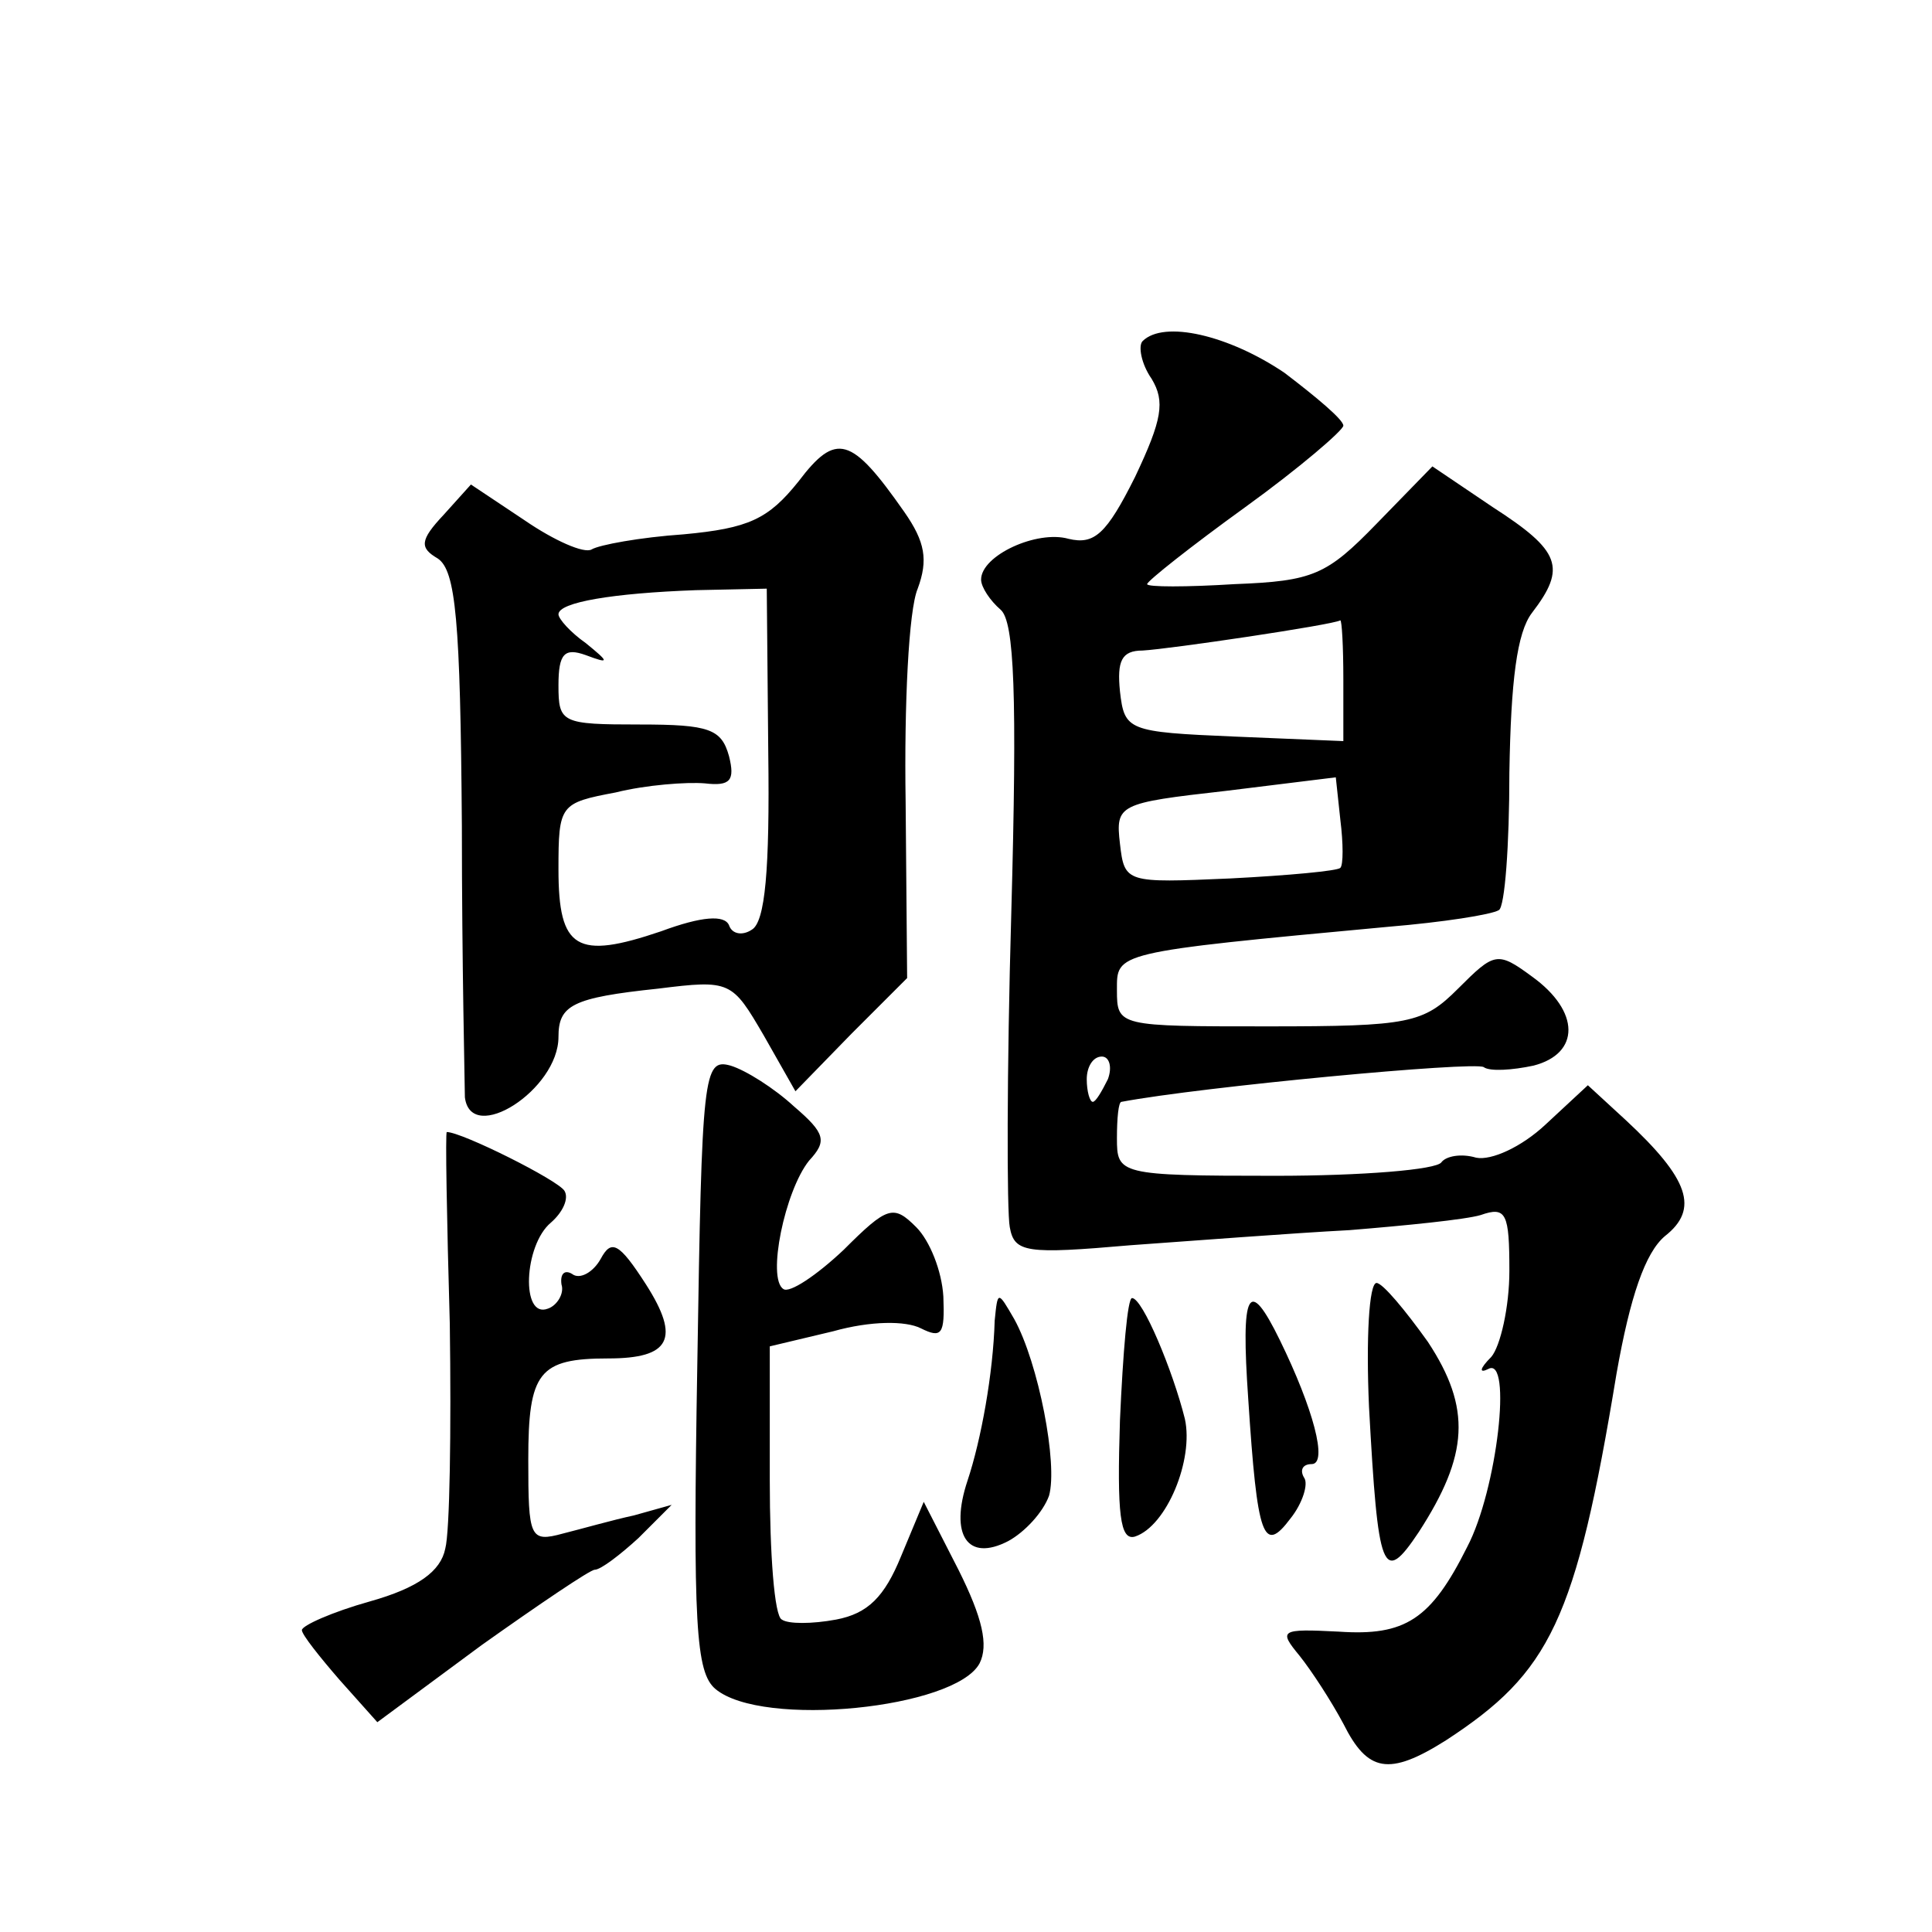 <?xml version="1.0" standalone="no"?>
<!DOCTYPE svg PUBLIC "-//W3C//DTD SVG 20010904//EN"
 "http://www.w3.org/TR/2001/REC-SVG-20010904/DTD/svg10.dtd">
<svg version="1.0" xmlns="http://www.w3.org/2000/svg"
 width="128pt" height="128pt" viewBox="0 0 128 128"
 preserveAspectRatio="xMidYMid meet">
<g transform="translate(0,128) scale(0.1,-0.1)"
fill="#0" stroke="none">
<path d="M757 1054 c-3 -3 -1 -15 6 -25 9 -15 7 -27 -11 -65 -19 -38 -27 -45 -44
-41 -21 6 -58 -11 -58 -27 0 -5 6 -14 13 -20 9 -8 11 -56 7 -201 -3 -104 -3 -198
-1 -208 3 -17 11 -18 80 -12 42 3 107 8 145 10 37 3 77 7 87 10 17 6 19 1 19 -37
0 -24 -6 -50 -12 -57 -8 -8 -8 -11 -2 -8 16 9 6 -80 -14 -118 -24 -48 -41 -59 -85
-56 -39 2 -40 1 -26 -16 8 -10 21 -30 29 -45 16 -32 30 -35 68 -11 69 45 86 79
113 243 9 51 19 80 32 91 23 18 16 38 -26 77 l-25 23 -28 -26 c-16 -15 -36 -24
-46 -22 -10 3 -20 1 -23 -3 -3 -5 -53 -9 -110 -9 -104 0 -105 1 -105 25 0 13 1
24 3 24 53 10 234 27 240 23 4 -3 19 -2 33 1 31 8 31 36 -1 59 -23 17 -25 16 -49
-8 -23 -23 -32 -25 -126 -25 -99 0 -100 0 -100 24 0 25 -3 25 180 42 36 3 68 8
73 11 4 2 7 43 7 91 1 61 5 93 15 106 23 30 19 41 -26 70 l-40 27 -37 -38 c-33
-34 -42 -38 -94 -40 -32 -2 -58 -2 -58 0 0 2 29 25 65 51 36 26 65 51 65 54 0 4
-18 19 -39 35 -37 25 -80 35 -94 21z m133 -224 l0 -41 -72 3 c-71 3 -73 4 -76 30
-2 20 1 27 15 27 18 1 126 17 131 20 1 0 2 -17 2 -39z m-2 -125 c-2 -2 -34 -5 -73
-7 -69 -3 -70 -3 -73 23 -3 26 -1 27 70 35 l73 9 3 -28 c2 -16 2 -30 0 -32z m-154
-140 c-4 -8 -8 -15 -10 -15 -2 0 -4 7 -4 15 0 8 4 15 10 15 5 0 7 -7 4 -15z M529
961 c-20 -25 -33 -31 -76 -35 -29 -2 -56 -7 -61 -10 -5 -3 -25 6 -44 19 l-36 24
-18 -20 c-16 -17 -16 -22 -4 -29 12 -8 15 -41 16 -177 0 -92 2 -174 2 -180 4 -32
62 5 62 40 0 21 9 26 66 32 48 6 49 5 70 -31 l21 -37 37 38 37 37 -1 117 c-1 64
2 127 8 141 7 19 5 31 -9 51 -35 50 -45 53 -70 20z m-20 -180 c1 -77 -2 -112 -11
-117 -6 -4 -13 -3 -15 3 -3 7 -18 6 -45 -4 -56 -19 -68 -12 -68 41 0 43 1 44 38
51 20 5 47 7 59 6 17 -2 20 2 16 18 -5 18 -13 21 -59 21 -52 0 -54 1 -54 26 0 21
4 25 18 20 16 -6 16 -5 0 8 -10 7 -18 16 -18 19 0 8 36 14 91 16 l47 1 1 -109z
M462 377 c-3 -174 -1 -205 12 -216 31 -26 159 -13 175 17 6 12 2 30 -14 62 l-23
45 -15 -36 c-11 -27 -22 -38 -43 -42 -16 -3 -32 -3 -36 0 -5 2 -8 44 -8 92 l0 89
42 10 c25 7 48 7 58 2 14 -7 16 -4 15 21 -1 17 -9 37 -18 46 -15 15 -19 14 -48
-15 -18 -17 -36 -29 -40 -26 -11 7 1 65 17 85 12 13 11 18 -10 36 -13 12 -32 24
-42 27 -18 5 -19 -5 -22 -197z M298 403 c1 -71 0 -138 -3 -149 -3 -15 -18 -26 -50
-35 -25 -7 -45 -16 -45 -19 0 -3 12 -18 25 -33 l25 -28 69 51 c38 27 72 50 75 50
4 0 17 10 29 21 l22 22 -25 -7 c-14 -3 -35 -9 -47 -12 -22 -6 -23 -3 -23 49 0 58
7 67 53 67 41 0 48 13 25 49 -18 28 -23 30 -30 17 -5 -9 -14 -14 -19 -10 -5 3 -8
0 -7 -7 2 -6 -3 -14 -9 -16 -18 -7 -16 42 2 57 8 7 12 16 9 21 -4 7 -68 39 -78
39 -1 0 0 -57 2 -127z M907 348 c6 -110 9 -119 33 -83 33 51 35 82 6 126 -15 21
-30 39 -34 39 -5 0 -7 -37 -5 -82z M659 405 c-1 -35 -9 -79 -18 -106 -12 -36 0
-54 27 -40 11 6 23 19 27 30 6 21 -7 88 -23 117 -11 19 -11 19 -13 -1z M742 339
c-2 -62 0 -80 10 -77 21 7 39 51 33 78 -8 32 -28 80 -35 80 -3 0 -6 -36 -8 -81z
M827 353 c6 -92 10 -103 28 -79 8 10 12 23 9 27 -3 5 -1 9 5 9 11 0 1 37 -21 82
-21 43 -26 33 -21 -39z"/>
</g>
</svg>
